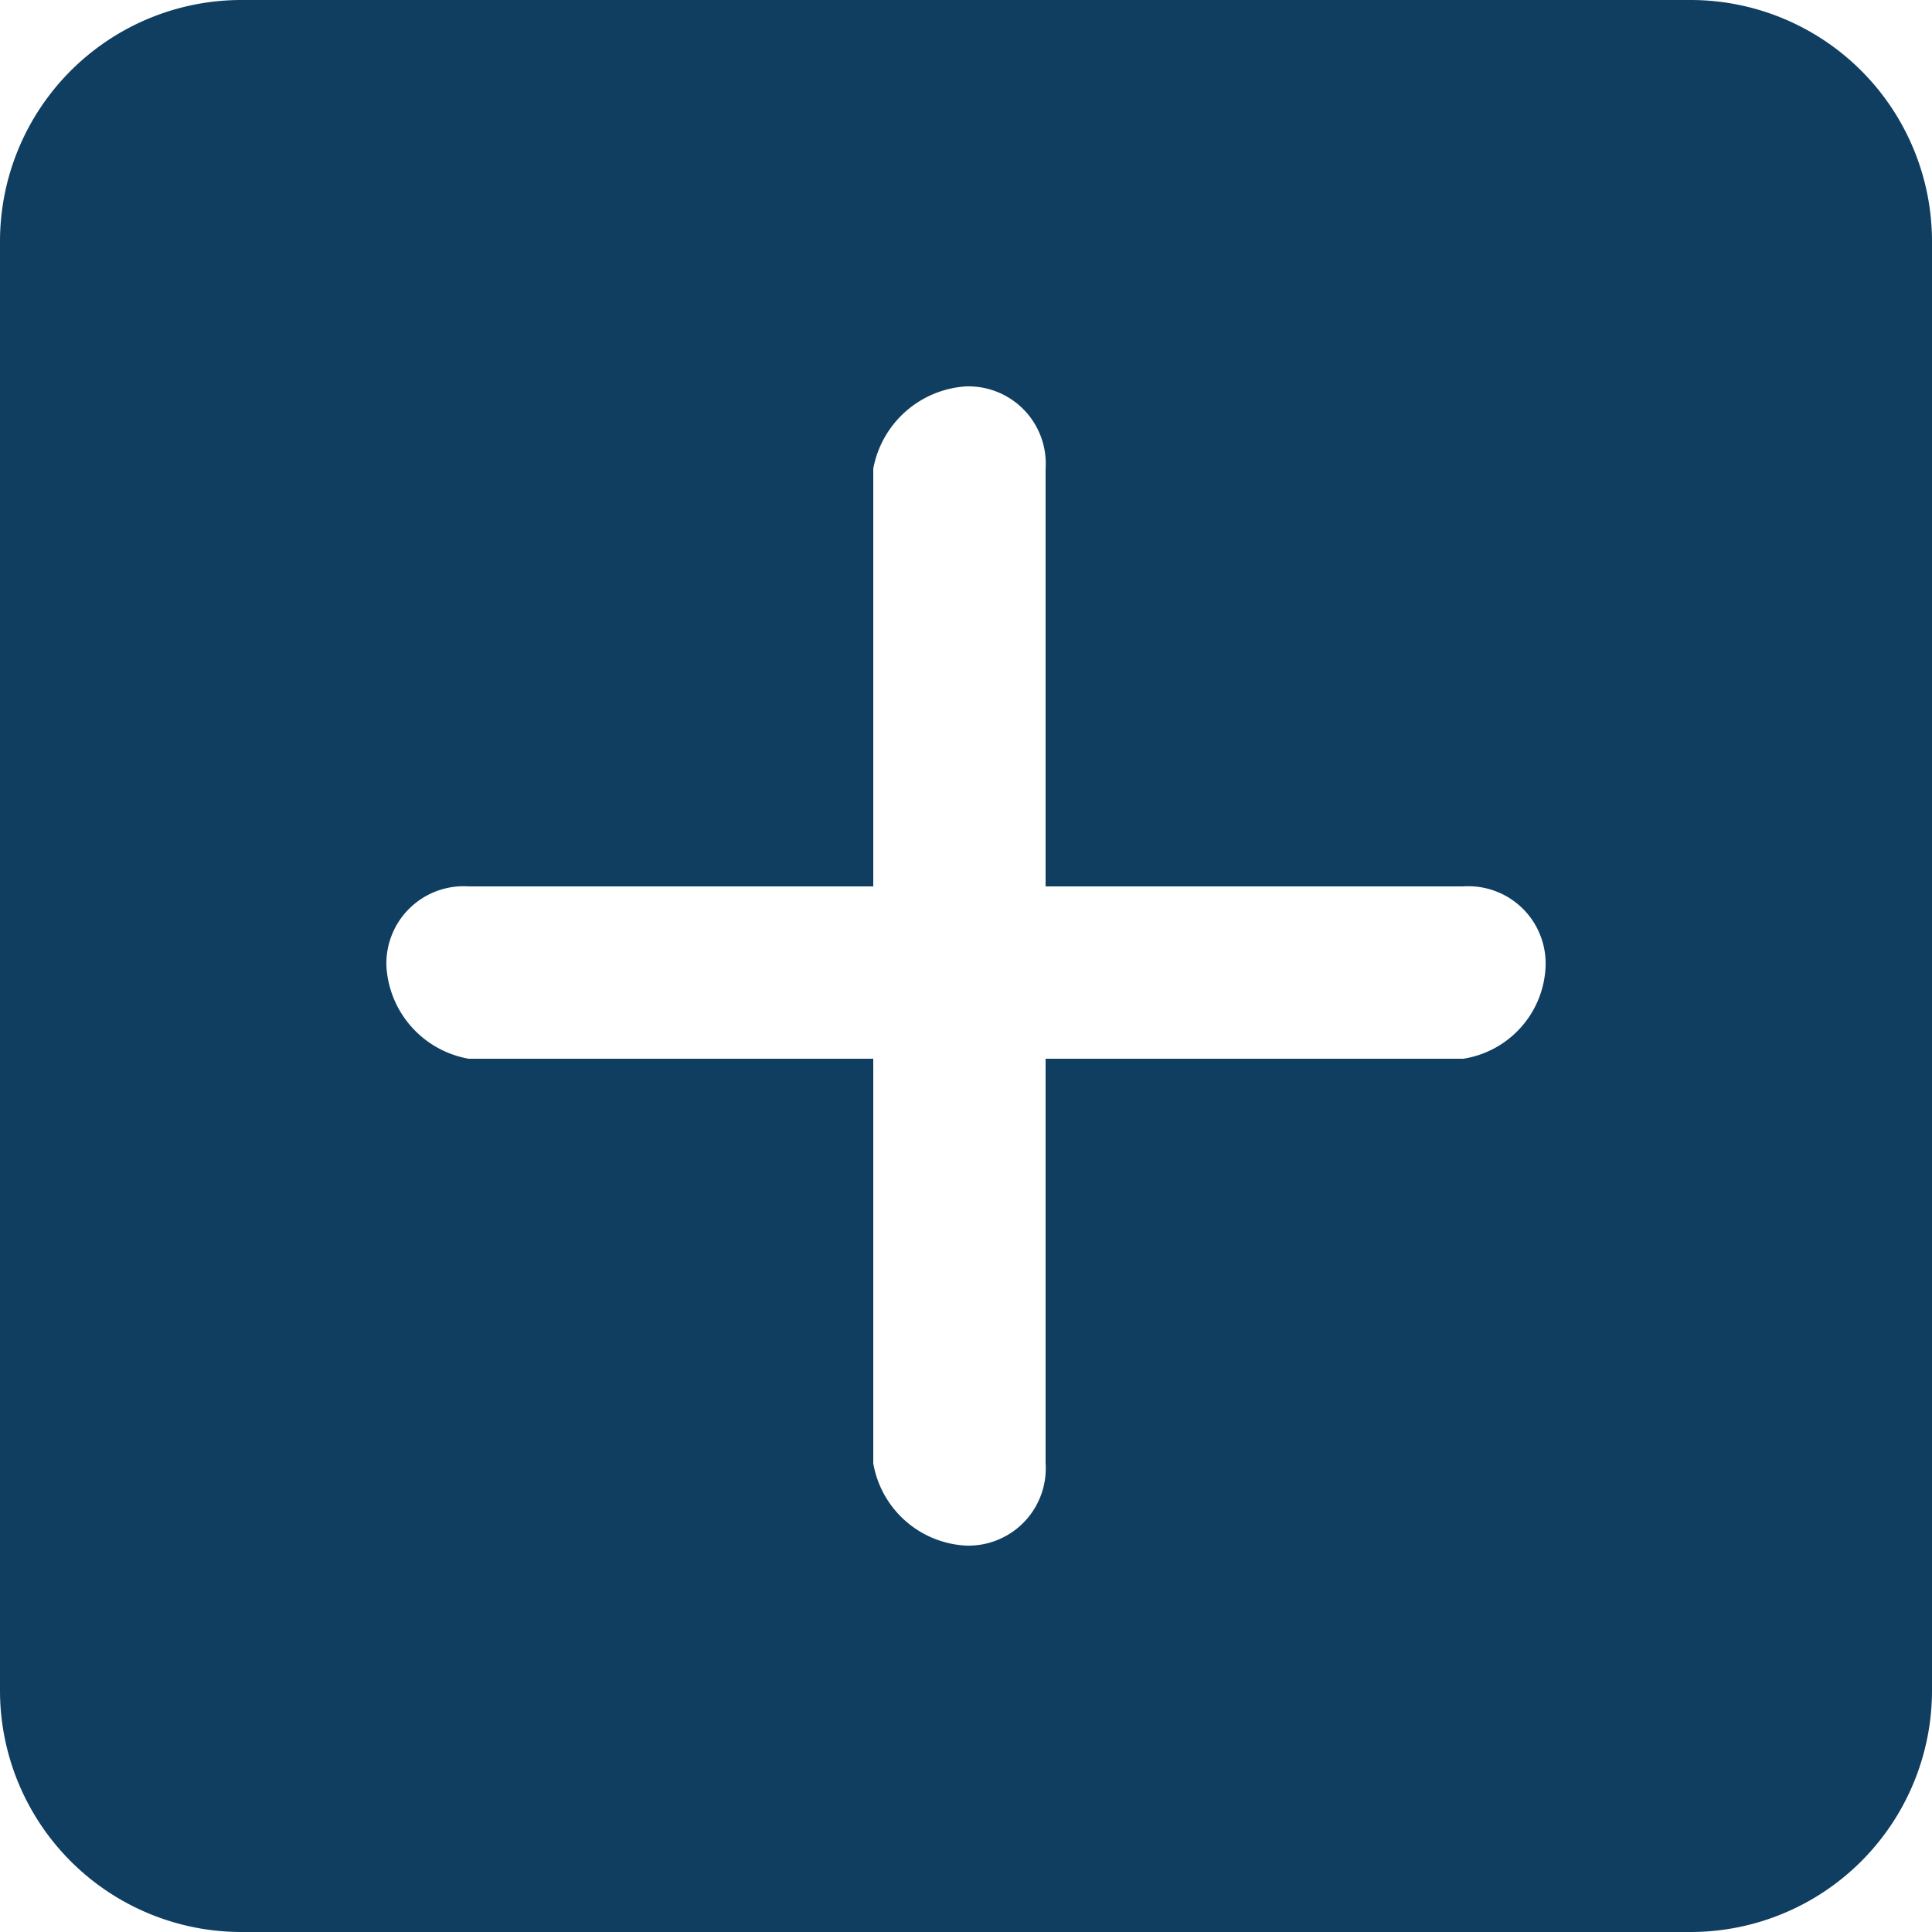 <svg id="图层_1" data-name="图层 1" xmlns="http://www.w3.org/2000/svg" viewBox="0 0 50 50"><defs><style>.cls-1{fill:#0f3e60;}</style></defs><title>画板 5</title><path class="cls-1" d="M43.75,0H6.25A6.25,6.25,0,0,0,0,6.25v37.5A6.25,6.25,0,0,0,6.25,50h37.5A6.25,6.25,0,0,0,50,43.75V6.25A6.25,6.25,0,0,0,43.75,0ZM37.87,27.4H27.06V37.87A2,2,0,0,1,25,40a2.57,2.57,0,0,1-2.4-2.13V27.4H12.13A2.58,2.58,0,0,1,10,25a2,2,0,0,1,2.13-2.06H22.6V12.13A2.61,2.61,0,0,1,25,10a2,2,0,0,1,2.06,2.13V22.94H37.87A2,2,0,0,1,40,25,2.52,2.52,0,0,1,37.87,27.4Z"/></svg>